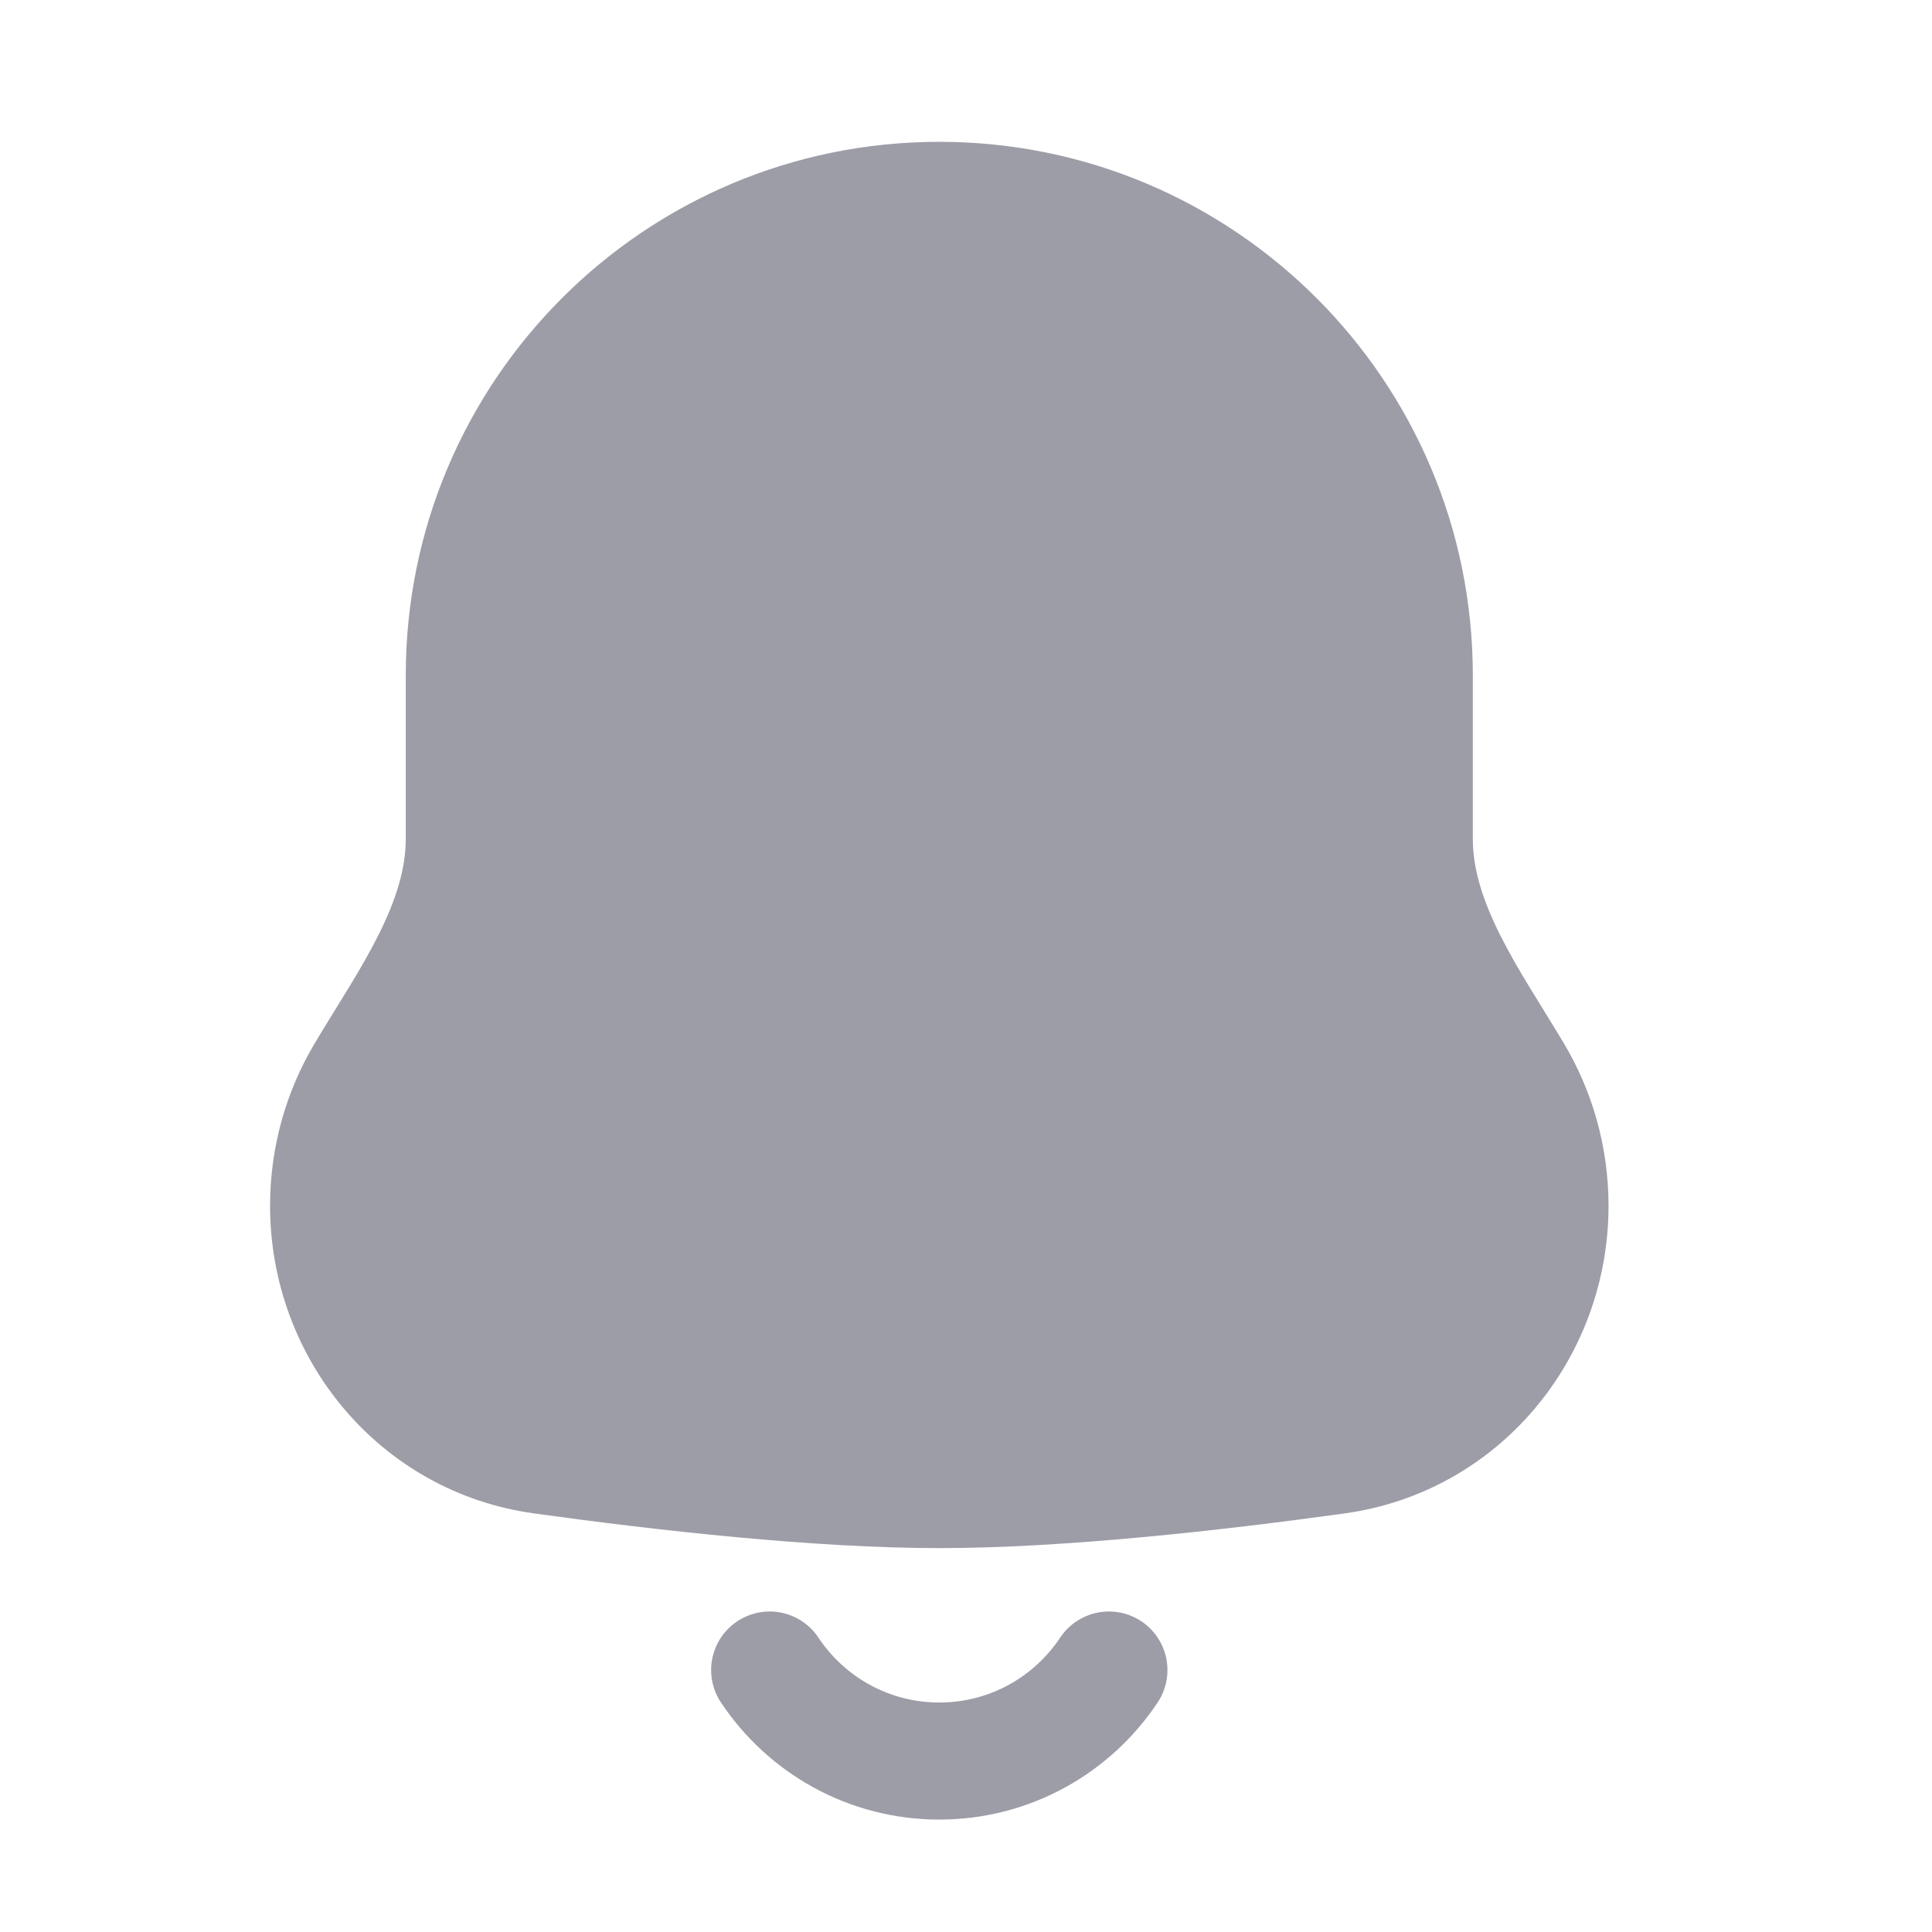<svg width="37" height="37" viewBox="0 0 37 37" fill="none" xmlns="http://www.w3.org/2000/svg">
<path fill-rule="evenodd" clip-rule="evenodd" d="M17.988 3.837C12.965 3.837 8.892 7.909 8.892 12.933V16.06C8.892 17.705 7.832 19.143 6.99 20.555C6.547 21.298 6.293 22.165 6.293 23.093C6.293 25.488 8.004 27.543 10.377 27.872C12.733 28.199 15.678 28.528 17.989 28.528C20.299 28.528 23.244 28.199 25.6 27.872C27.973 27.543 29.684 25.488 29.684 23.093C29.684 22.165 29.43 21.298 28.987 20.555C28.145 19.143 27.085 17.705 27.085 16.06V12.933C27.085 7.909 23.012 3.837 17.988 3.837Z" fill="#9C9DA7"/>
<path d="M6.293 23.093H5.172H6.293ZM10.377 27.872L10.223 28.983L10.377 27.872ZM25.6 27.872L25.446 26.762H25.446L25.6 27.872ZM28.987 20.555L29.95 19.981L28.987 20.555ZM10.013 12.933C10.013 8.528 13.584 4.957 17.988 4.957V2.716C12.346 2.716 7.771 7.29 7.771 12.933H10.013ZM10.013 16.06V12.933H7.771V16.06H10.013ZM7.414 23.093C7.414 22.373 7.611 21.703 7.953 21.129L6.027 19.981C5.484 20.892 5.172 21.958 5.172 23.093H7.414ZM10.531 26.762C8.738 26.514 7.414 24.955 7.414 23.093H5.172C5.172 26.021 7.271 28.573 10.223 28.983L10.531 26.762ZM17.989 27.407C15.759 27.407 12.878 27.088 10.531 26.762L10.223 28.983C12.589 29.311 15.596 29.648 17.989 29.648V27.407ZM25.446 26.762C23.099 27.088 20.218 27.407 17.989 27.407V29.648C20.381 29.648 23.389 29.311 25.754 28.983L25.446 26.762ZM28.563 23.093C28.563 24.955 27.239 26.514 25.446 26.762L25.754 28.983C28.707 28.573 30.805 26.021 30.805 23.093H28.563ZM28.024 21.129C28.367 21.703 28.563 22.373 28.563 23.093H30.805C30.805 21.958 30.493 20.892 29.95 19.981L28.024 21.129ZM25.964 12.933V16.06H28.206V12.933H25.964ZM17.988 4.957C22.393 4.957 25.964 8.528 25.964 12.933H28.206C28.206 7.29 23.631 2.716 17.988 2.716V4.957ZM29.95 19.981C29.488 19.207 29.069 18.587 28.723 17.894C28.392 17.231 28.206 16.639 28.206 16.06H25.964C25.964 17.126 26.308 18.075 26.717 18.895C27.112 19.686 27.644 20.491 28.024 21.129L29.95 19.981ZM7.771 16.06C7.771 16.64 7.585 17.231 7.254 17.894C6.908 18.587 6.489 19.207 6.027 19.981L7.953 21.129C8.333 20.491 8.865 19.686 9.26 18.895C9.669 18.075 10.013 17.126 10.013 16.06H7.771Z" fill="#9C9DA7"/>
<path d="M21.237 31.983C20.539 33.033 19.345 33.726 17.988 33.726C16.633 33.726 15.438 33.033 14.74 31.983" stroke="#9C9DA7" stroke-width="2.242" stroke-linecap="round"/>
</svg>
